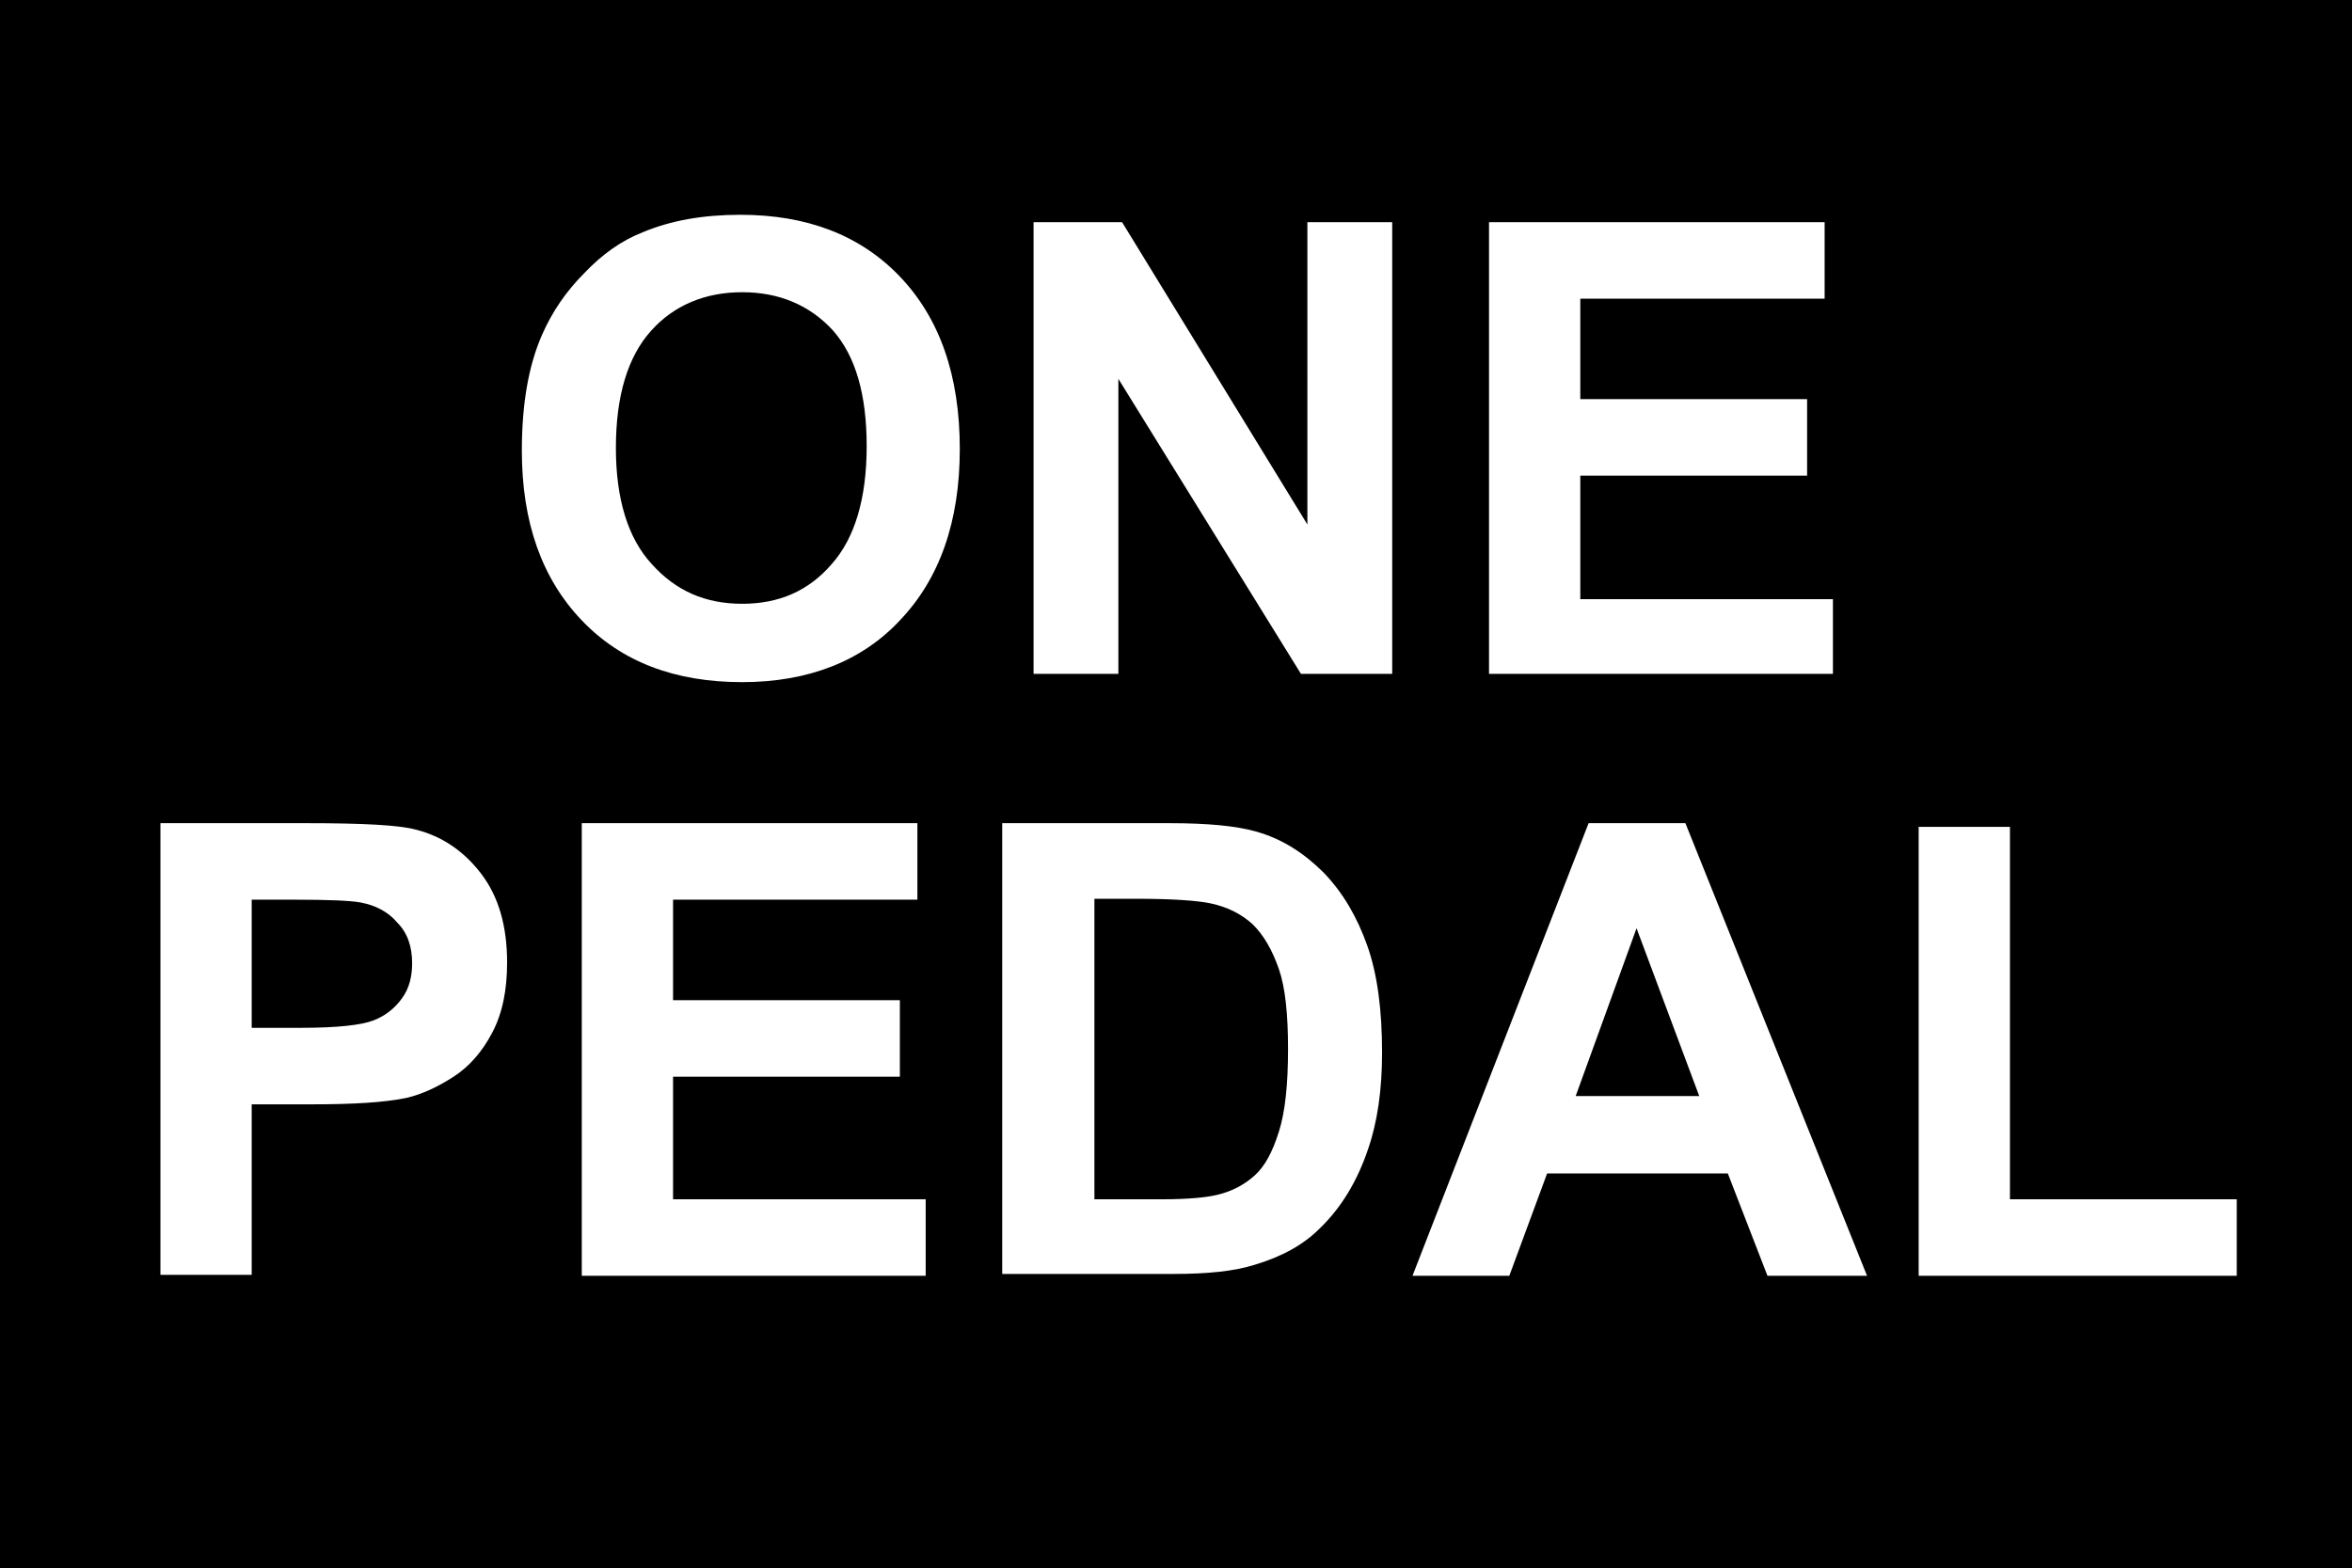 <?xml version="1.0" encoding="UTF-8" standalone="no"?>
<!-- Generator: Adobe Illustrator 27.6.1, SVG Export Plug-In . SVG Version: 6.00 Build 0)  -->

<svg
   version="1.1"
   x="0px"
   y="0px"
   viewBox="0 0 2000 1333.595"
   xml:space="preserve"
   id="svg943"
   sodipodi:docname="1008.svg"
   width="2000"
   height="1333.595"
   inkscape:version="1.2.1 (9c6d41e410, 2022-07-14)"
   xmlns:inkscape="http://www.inkscape.org/namespaces/inkscape"
   xmlns:sodipodi="http://sodipodi.sourceforge.net/DTD/sodipodi-0.dtd"
   xmlns="http://www.w3.org/2000/svg"
   xmlns:svg="http://www.w3.org/2000/svg"><rect x="0" y="0" width="2000" height="1333.595" fill="#808080" stroke="none"/><defs
   id="defs947" /><sodipodi:namedview
   id="namedview945"
   pagecolor="#ffffff"
   bordercolor="#000000"
   borderopacity="0.25"
   inkscape:showpageshadow="2"
   inkscape:pageopacity="0.0"
   inkscape:pagecheckerboard="0"
   inkscape:deskcolor="#d1d1d1"
   showgrid="false"
   inkscape:zoom="47.854203"
   inkscape:cx="12.726155"
   inkscape:cy="8.5154485"
   inkscape:window-width="1920"
   inkscape:window-height="1001"
   inkscape:window-x="-9"
   inkscape:window-y="-9"
   inkscape:window-maximized="1"
   inkscape:current-layer="svg943" />
<style
   type="text/css"
   id="style905">
	.st0{fill:#FFFFFF;}
</style>
<g
   id="Calque_1"
   transform="matrix(78.401,0,0,78.401,-2.352,0.784)">
</g>
<g
   id="Calque_1_-_copie"
   transform="matrix(78.401,0,0,78.401,-2.352,0.784)">
</g>
<g
   id="Calque_2"
   transform="matrix(78.401,0,0,78.401,-2.352,0.784)">
</g>
<g
   id="Calque_3"
   transform="matrix(78.401,0,0,78.401,-2.352,0.784)">
</g>
<g
   id="Calque_4"
   transform="matrix(78.401,0,0,78.401,-2.352,0.784)">
</g>
<g
   id="Calque_7"
   transform="matrix(78.401,0,0,78.401,-2.352,0.784)">
</g>
<g
   id="Calque_8"
   transform="matrix(78.401,0,0,78.401,-2.352,0.784)">
</g>
<g
   id="Calque_9"
   transform="matrix(78.401,0,0,78.401,-2.352,0.784)">
</g>
<g
   id="Calque_10"
   transform="matrix(78.401,0,0,78.401,-2.352,0.784)">
</g>
<g
   id="Calque_5"
   transform="matrix(78.401,0,0,78.401,-2.352,0.784)">
</g>
<g
   id="Calque_11"
   transform="matrix(78.401,0,0,78.401,-2.352,0.784)">
</g>
<g
   id="Calque_12"
   transform="matrix(78.401,0,0,78.401,-2.352,0.784)">
</g>
<g
   id="Calque_13"
   transform="matrix(78.401,0,0,78.401,-2.352,0.784)">
</g>
<g
   id="Calque_6"
   transform="matrix(78.401,0,0,78.401,-2.352,0.784)">
</g>
<g
   id="Calque_14"
   transform="matrix(78.401,0,0,78.401,-2.352,0.784)">
</g>
<g
   id="Calque_15"
   transform="matrix(78.401,0,0,78.401,-2.352,0.784)">
	<rect
   x="0.03"
   y="-0.01"
   width="25.51"
   height="17.01"
   id="rect922" />
	<g
   id="g940">
		<path
   class="st0"
   d="M 5.69,4.88 C 5.69,4.38 5.76,3.96 5.91,3.62 6.02,3.37 6.17,3.15 6.37,2.95 6.56,2.75 6.77,2.6 7,2.51 7.31,2.38 7.66,2.32 8.06,2.32 c 0.72,0 1.3,0.22 1.73,0.67 0.43,0.45 0.65,1.07 0.65,1.87 0,0.79 -0.22,1.41 -0.65,1.86 C 9.38,7.16 8.8,7.39 8.08,7.39 7.35,7.39 6.77,7.17 6.34,6.72 5.91,6.27 5.69,5.66 5.69,4.88 Z M 6.71,4.85 C 6.71,5.4 6.84,5.83 7.1,6.11 7.36,6.4 7.68,6.54 8.08,6.54 8.48,6.54 8.8,6.4 9.05,6.11 9.3,5.83 9.43,5.4 9.43,4.83 9.43,4.27 9.31,3.85 9.06,3.57 8.81,3.3 8.48,3.16 8.08,3.16 7.68,3.16 7.34,3.3 7.09,3.58 6.84,3.86 6.71,4.28 6.71,4.85 Z"
   id="path924" />
		<path
   class="st0"
   d="M 11.24,7.3 V 2.4 h 0.96 l 2.01,3.28 V 2.4 h 0.92 V 7.3 H 14.14 L 12.16,4.1 v 3.2 z"
   id="path926" />
		<path
   class="st0"
   d="M 16.18,7.3 V 2.4 h 3.64 v 0.83 h -2.65 v 1.09 h 2.46 v 0.83 h -2.46 v 1.34 h 2.74 V 7.3 Z"
   id="path928" />
		<path
   class="st0"
   d="M 1.77,13.83 V 8.92 h 1.59 c 0.6,0 1,0.02 1.18,0.07 0.28,0.07 0.52,0.23 0.71,0.48 0.19,0.25 0.28,0.57 0.28,0.96 0,0.3 -0.05,0.55 -0.16,0.76 C 5.26,11.4 5.12,11.56 4.95,11.67 4.78,11.78 4.61,11.86 4.44,11.9 4.2,11.95 3.86,11.97 3.41,11.97 H 2.76 v 1.85 H 1.77 Z M 2.76,9.75 v 1.39 H 3.3 c 0.39,0 0.65,-0.03 0.78,-0.08 C 4.21,11.01 4.31,10.93 4.39,10.82 4.47,10.71 4.5,10.58 4.5,10.44 4.5,10.26 4.45,10.11 4.34,10 4.24,9.88 4.1,9.81 3.94,9.78 3.83,9.76 3.59,9.75 3.24,9.75 Z"
   id="path930" />
		<path
   class="st0"
   d="M 6.34,13.83 V 8.92 H 9.98 V 9.75 H 7.33 v 1.09 h 2.46 v 0.83 H 7.33 V 13 h 2.74 v 0.83 z"
   id="path932" />
		<path
   class="st0"
   d="m 10.91,8.92 h 1.81 c 0.41,0 0.72,0.03 0.93,0.09 0.29,0.08 0.53,0.24 0.74,0.45 0.21,0.22 0.36,0.48 0.47,0.79 0.11,0.31 0.16,0.7 0.16,1.16 0,0.4 -0.05,0.75 -0.15,1.04 -0.12,0.36 -0.3,0.65 -0.53,0.87 -0.17,0.17 -0.4,0.3 -0.7,0.39 -0.22,0.07 -0.51,0.1 -0.88,0.1 H 10.9 V 8.92 Z M 11.9,9.75 V 13 h 0.74 c 0.28,0 0.48,-0.02 0.6,-0.05 0.16,-0.04 0.29,-0.11 0.4,-0.21 0.11,-0.1 0.19,-0.25 0.26,-0.47 C 13.97,12.05 14,11.75 14,11.37 14,10.99 13.97,10.7 13.9,10.5 13.83,10.3 13.74,10.14 13.62,10.02 13.5,9.91 13.35,9.83 13.16,9.79 13.02,9.76 12.75,9.74 12.35,9.74 H 11.9 Z"
   id="path934" />
		<path
   class="st0"
   d="M 20.28,13.83 H 19.2 l -0.43,-1.11 h -1.96 l -0.41,1.11 h -1.05 l 1.91,-4.91 h 1.05 z m -1.82,-1.95 -0.68,-1.82 -0.66,1.82 z"
   id="path936" />
		<path
   class="st0"
   d="M 20.84,13.83 V 8.96 h 0.99 V 13 h 2.46 v 0.83 z"
   id="path938" />
	</g>
</g>
</svg>
